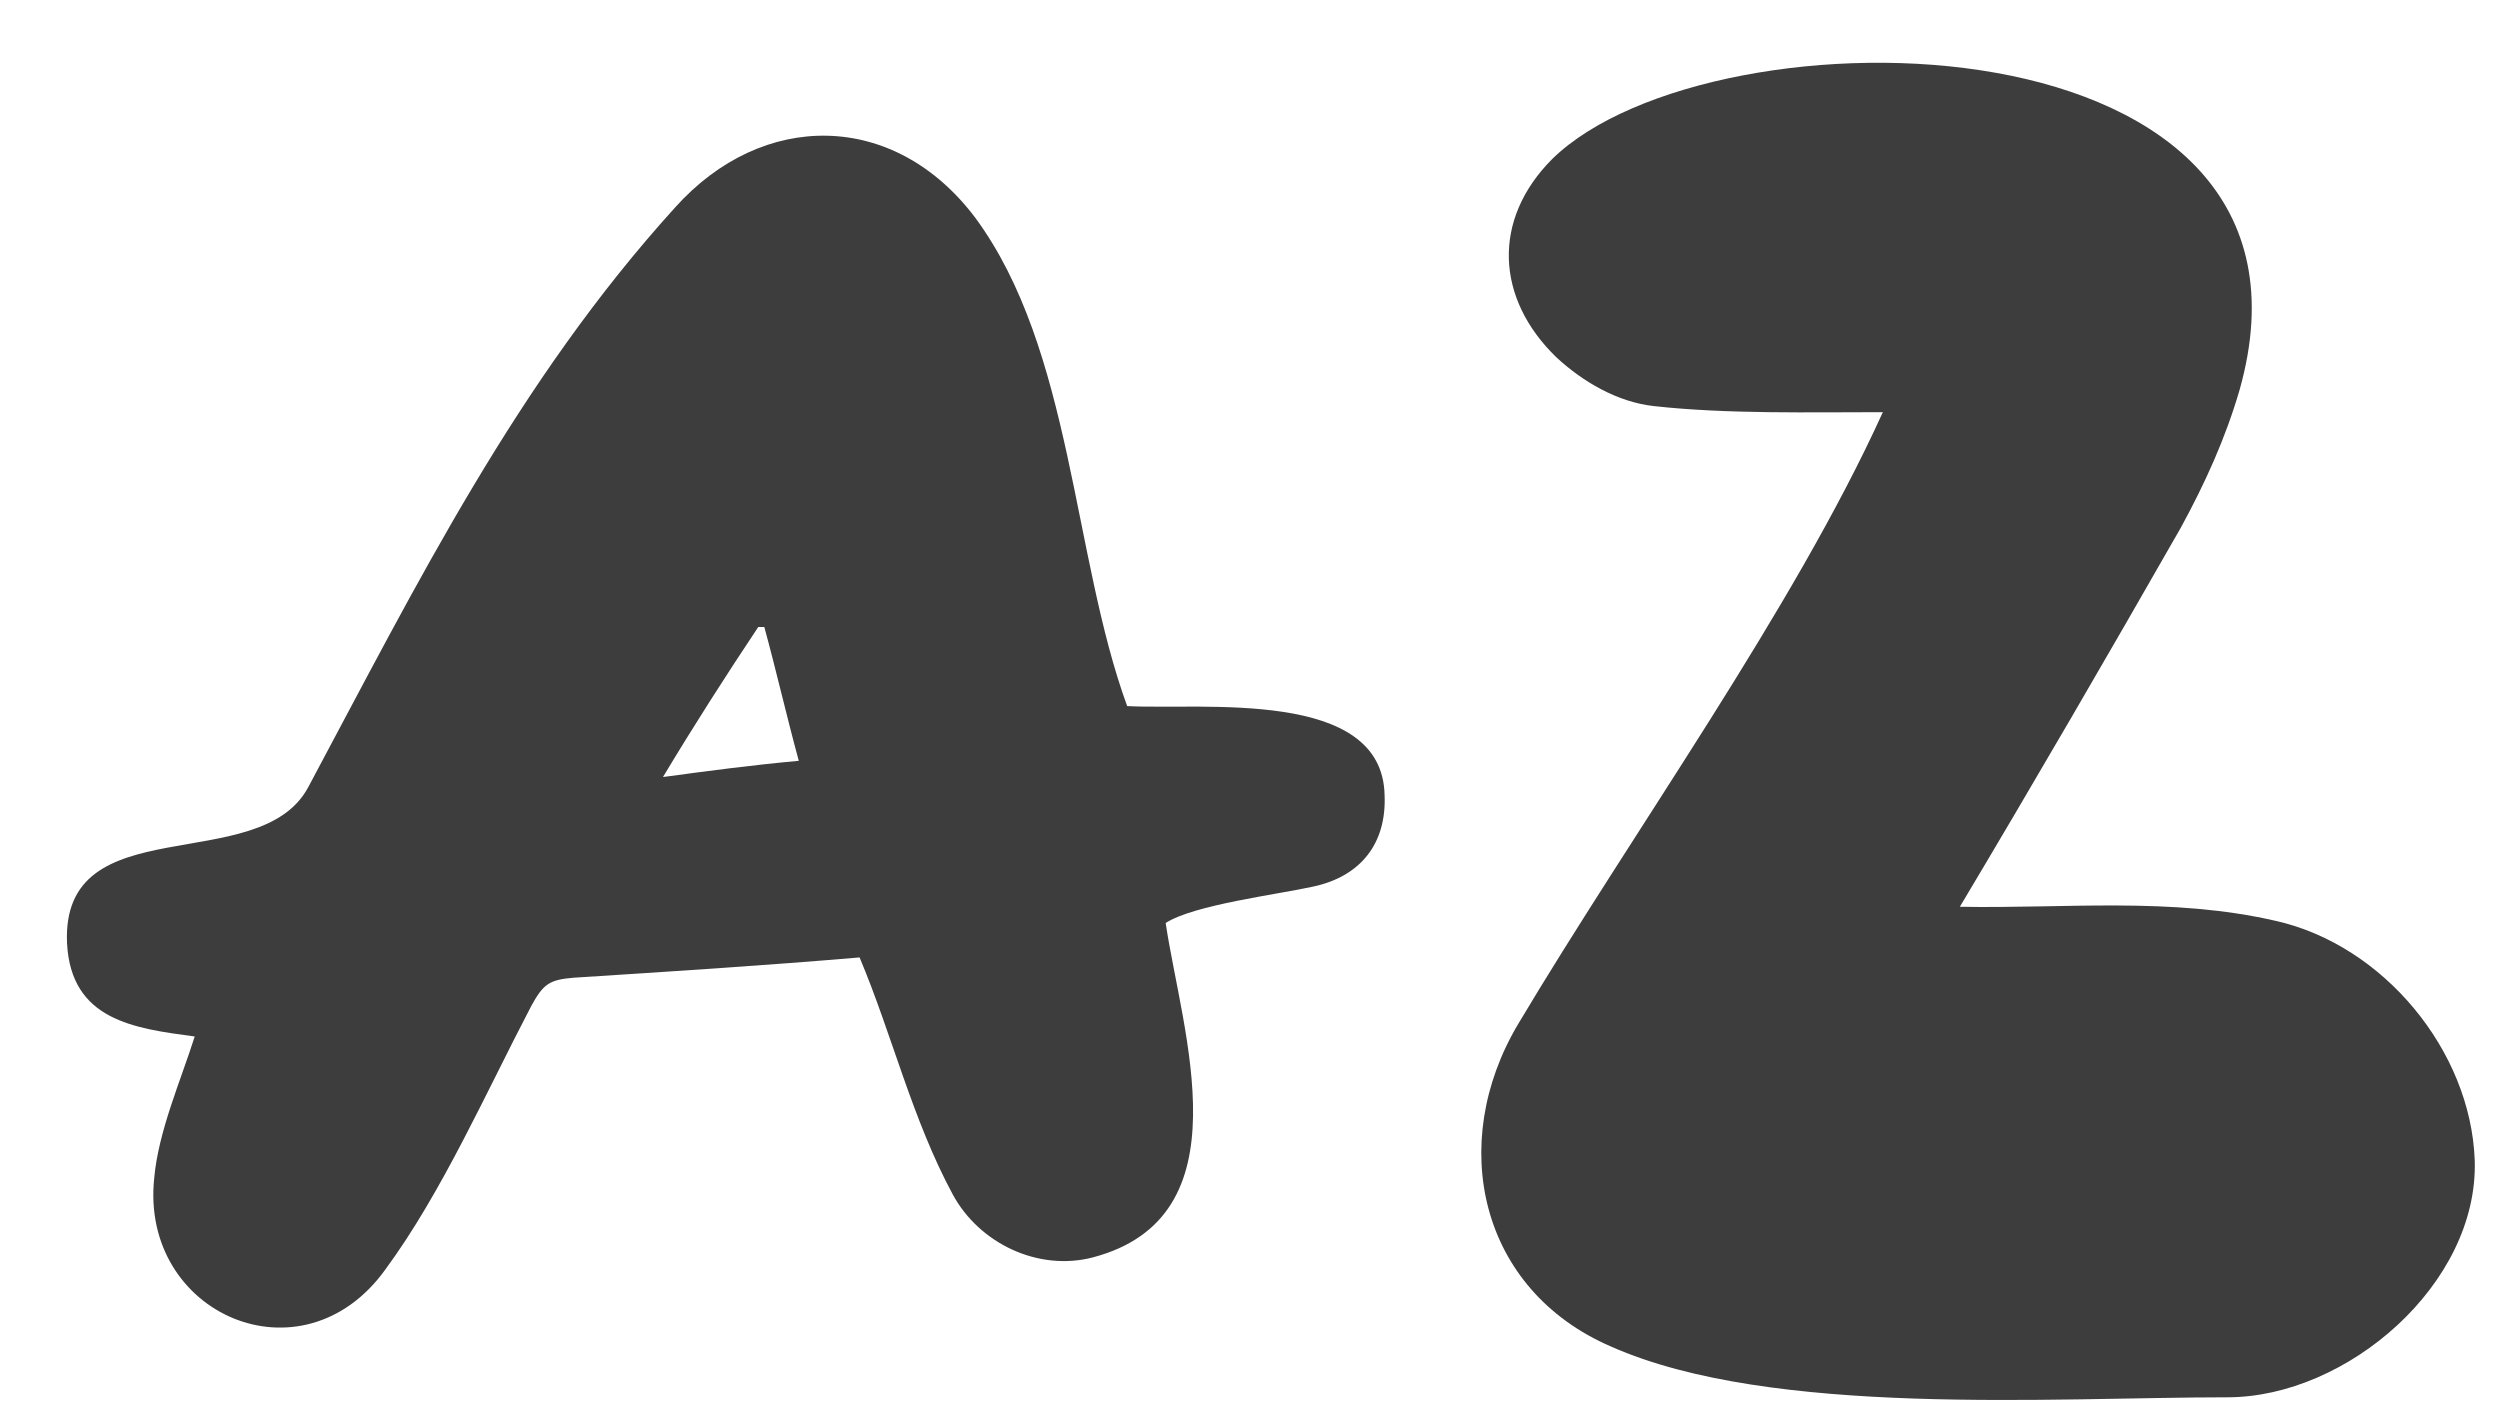 <svg width="37" height="21" viewBox="0 0 37 21" fill="none" xmlns="http://www.w3.org/2000/svg">
    <path d="M12.722 14.17C11.312 14.29 9.902 14.38 8.492 14.47C8.132 14.5 8.042 14.56 7.862 14.89C7.202 16.15 6.542 17.65 5.702 18.79C4.472 20.5 2.072 19.45 2.282 17.44C2.342 16.75 2.672 16 2.882 15.34C1.982 15.22 1.052 15.1 0.992 13.96C0.902 11.92 3.842 13 4.562 11.65C6.182 8.62 7.652 5.65 9.992 3.07C11.282 1.63 13.232 1.63 14.432 3.22C15.872 5.17 15.872 8.23 16.682 10.45C17.792 10.51 20.462 10.18 20.492 11.77C20.522 12.49 20.132 12.97 19.442 13.12C18.902 13.24 17.672 13.39 17.252 13.66C17.492 15.28 18.452 18.01 16.172 18.61C15.362 18.82 14.492 18.4 14.102 17.68C13.502 16.57 13.202 15.31 12.722 14.17ZM9.812 11.5C10.472 11.41 11.162 11.32 11.822 11.26C11.642 10.6 11.492 9.94 11.312 9.28H11.222C10.742 10 10.262 10.75 9.812 11.5Z" fill="#3D3D3D"/>
    <path d="M29.006 13.42C30.566 13.45 32.126 13.27 33.686 13.63C35.276 13.99 36.566 15.55 36.626 17.17C36.686 19 34.736 20.68 32.966 20.68C30.386 20.68 26.216 20.98 23.846 19.93C21.896 19.09 21.416 16.93 22.466 15.16C24.146 12.34 26.546 9.01 27.866 6.1C26.786 6.1 25.556 6.13 24.476 6.01C23.936 5.95 23.426 5.65 23.036 5.29C22.136 4.42 22.076 3.25 22.976 2.35C25.346 0.04 34.736 0.13 33.146 5.77C32.936 6.49 32.636 7.15 32.276 7.81C31.196 9.7 30.116 11.56 29.006 13.42Z" fill="#3D3D3D"/>
</svg>
